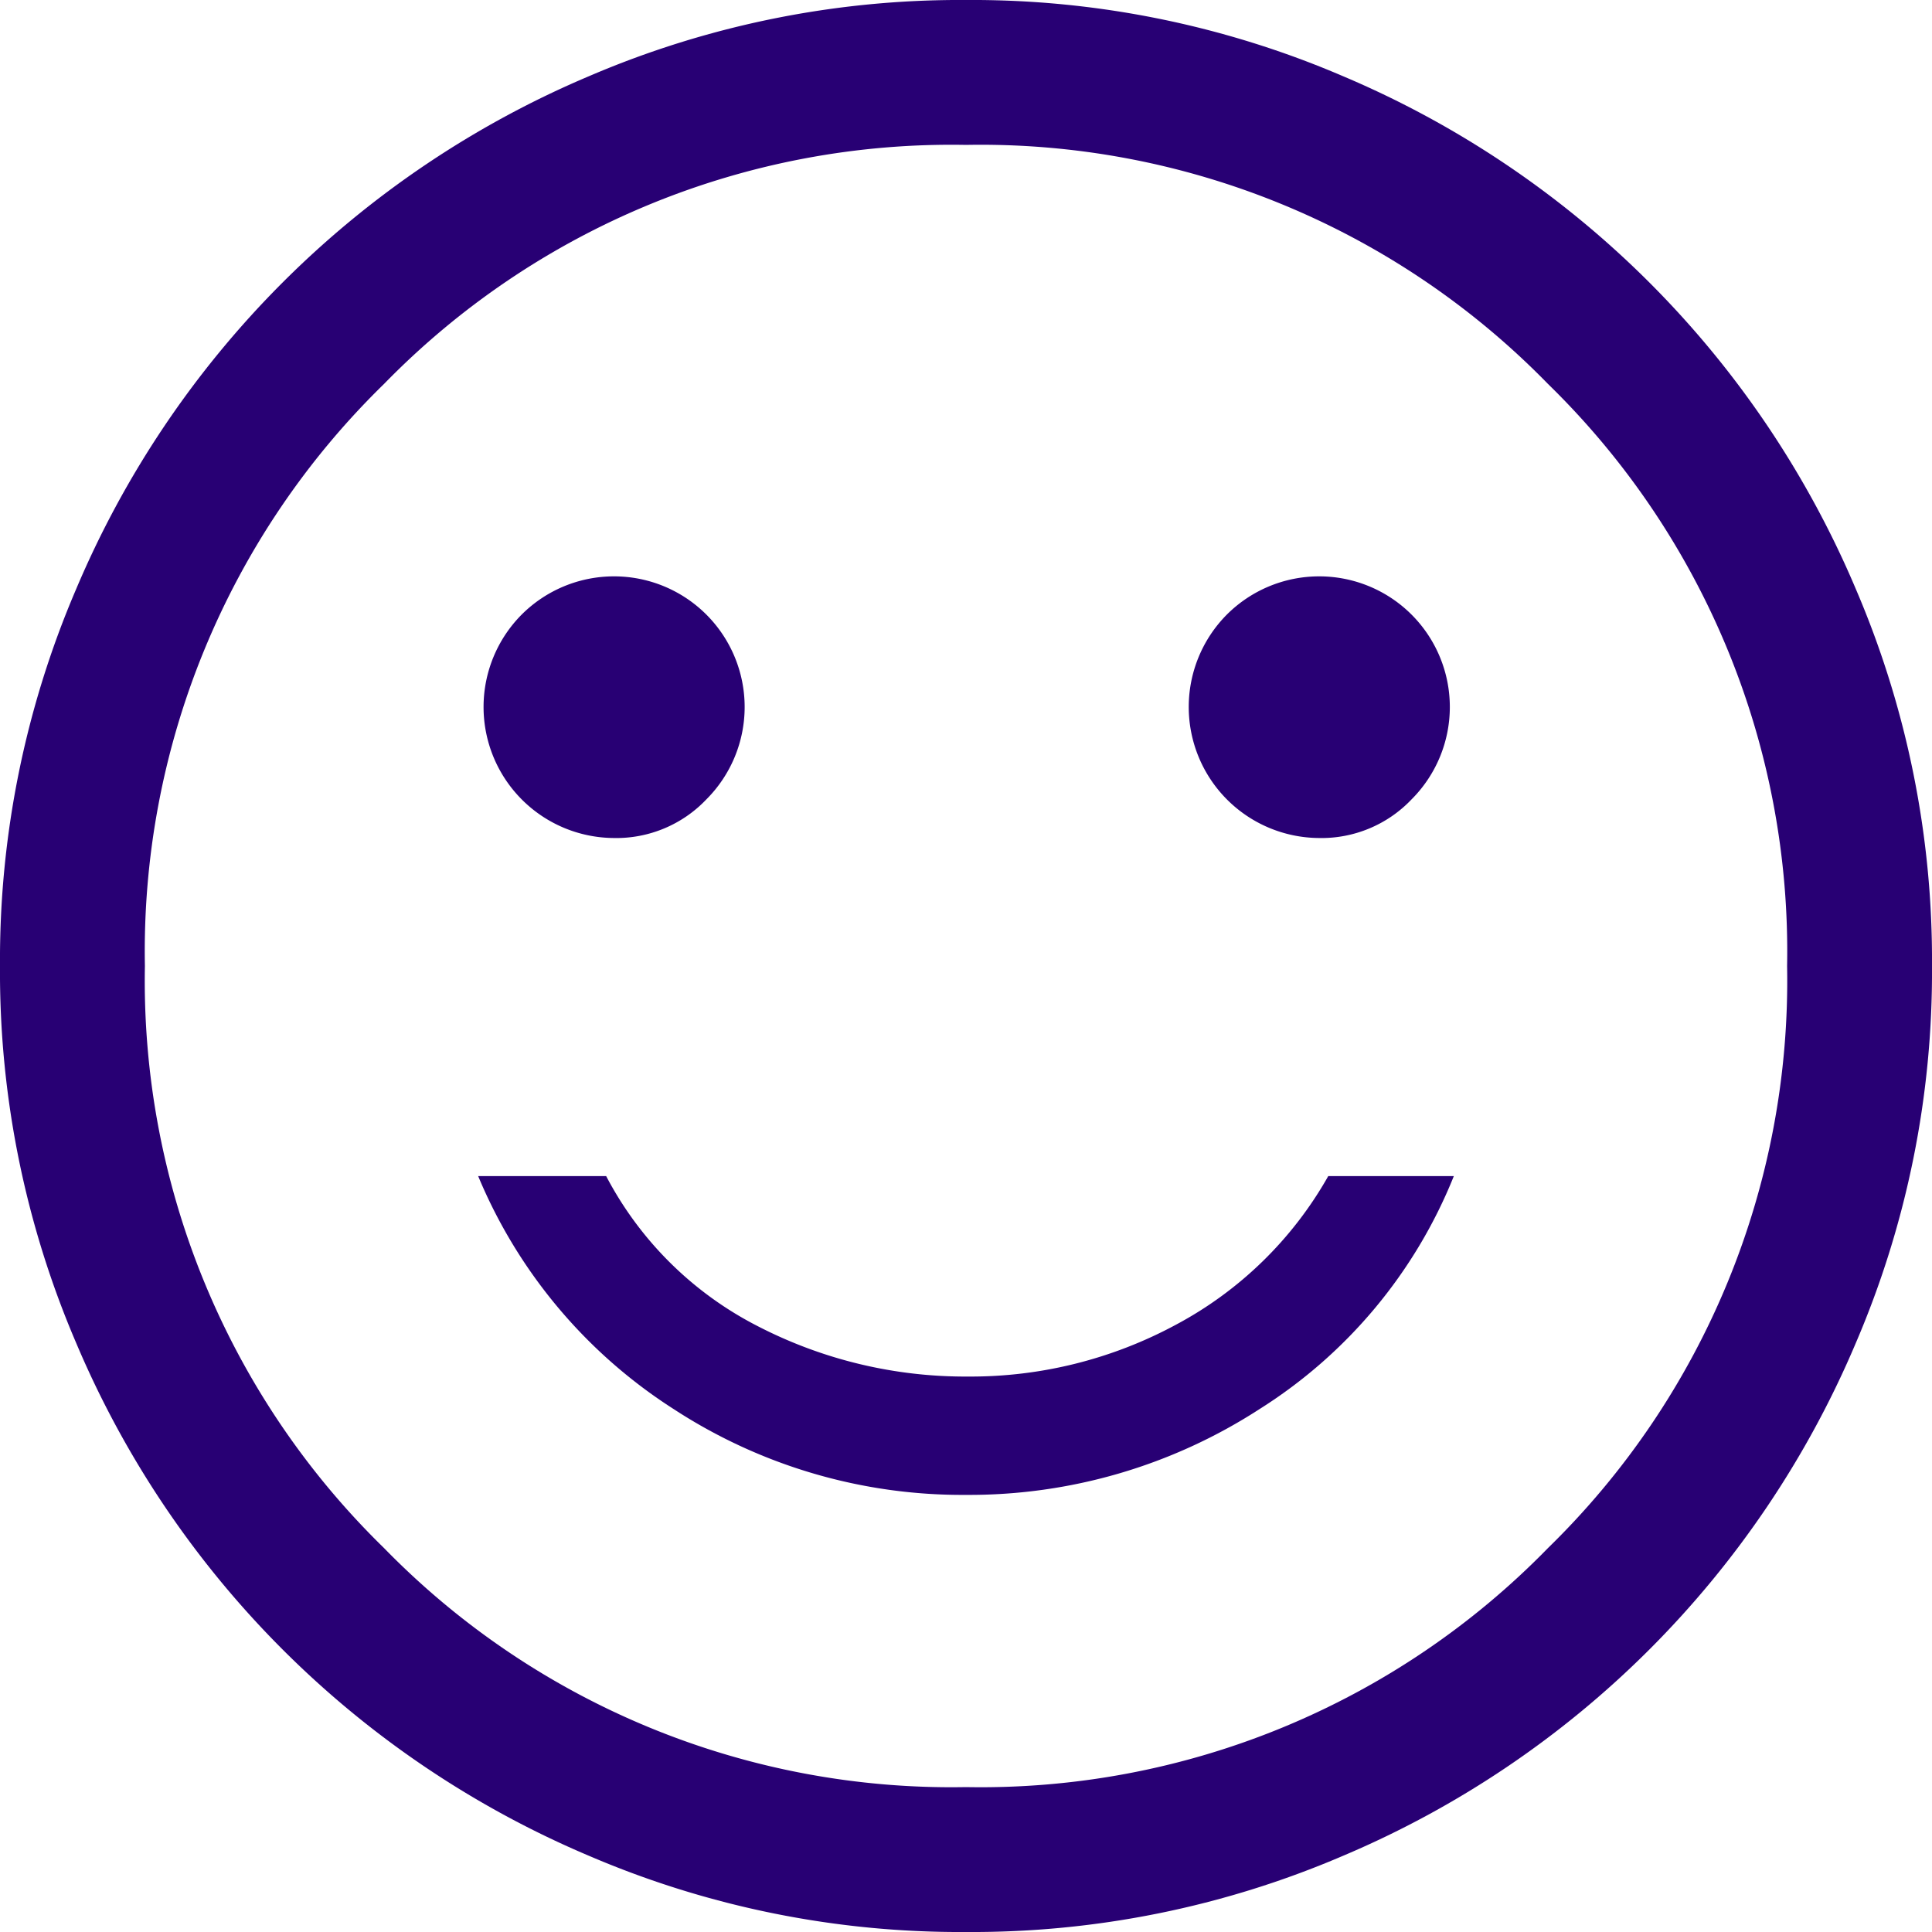 
<svg xmlns="http://www.w3.org/2000/svg" width="40" height="40" viewBox="0 0 40 40">
  <path id="sentiment_satisfied_FILL0_wght400_GRAD0_opsz48" d="M31.3,21.35a2.572,2.572,0,0,0,1.925-.8A2.7,2.7,0,0,0,29.4,16.725a2.713,2.713,0,0,0,1.9,4.625Zm-14.6,0a2.572,2.572,0,0,0,1.925-.8A2.7,2.7,0,0,0,14.8,16.725a2.713,2.713,0,0,0,1.9,4.625ZM24,34.95a11.052,11.052,0,0,0,6.075-1.775A10.179,10.179,0,0,0,34.1,28.35H31.5a7.873,7.873,0,0,1-3.15,3.075,8.944,8.944,0,0,1-4.3,1.075,9.364,9.364,0,0,1-4.375-1.05,7.286,7.286,0,0,1-3.125-3.1H13.9a10.52,10.52,0,0,0,4.05,4.825A10.93,10.93,0,0,0,24,34.95ZM24,44a19.475,19.475,0,0,1-7.8-1.575A19.969,19.969,0,0,1,5.575,31.8,19.475,19.475,0,0,1,4,24a19.475,19.475,0,0,1,1.575-7.8A19.969,19.969,0,0,1,16.2,5.575,19.475,19.475,0,0,1,24,4a19.475,19.475,0,0,1,7.8,1.575A19.969,19.969,0,0,1,42.425,16.2,19.475,19.475,0,0,1,44,24a19.475,19.475,0,0,1-1.575,7.8A19.969,19.969,0,0,1,31.8,42.425,19.475,19.475,0,0,1,24,44ZM24,24Zm0,17a16.4,16.4,0,0,0,12.05-4.95A16.4,16.4,0,0,0,41,24a16.4,16.4,0,0,0-4.95-12.05A16.4,16.4,0,0,0,24,7a16.4,16.4,0,0,0-12.05,4.95A16.4,16.4,0,0,0,7,24a16.4,16.4,0,0,0,4.95,12.05A16.4,16.4,0,0,0,24,41Z" transform="translate(-4 -4)" fill="#280074"/>
</svg>
